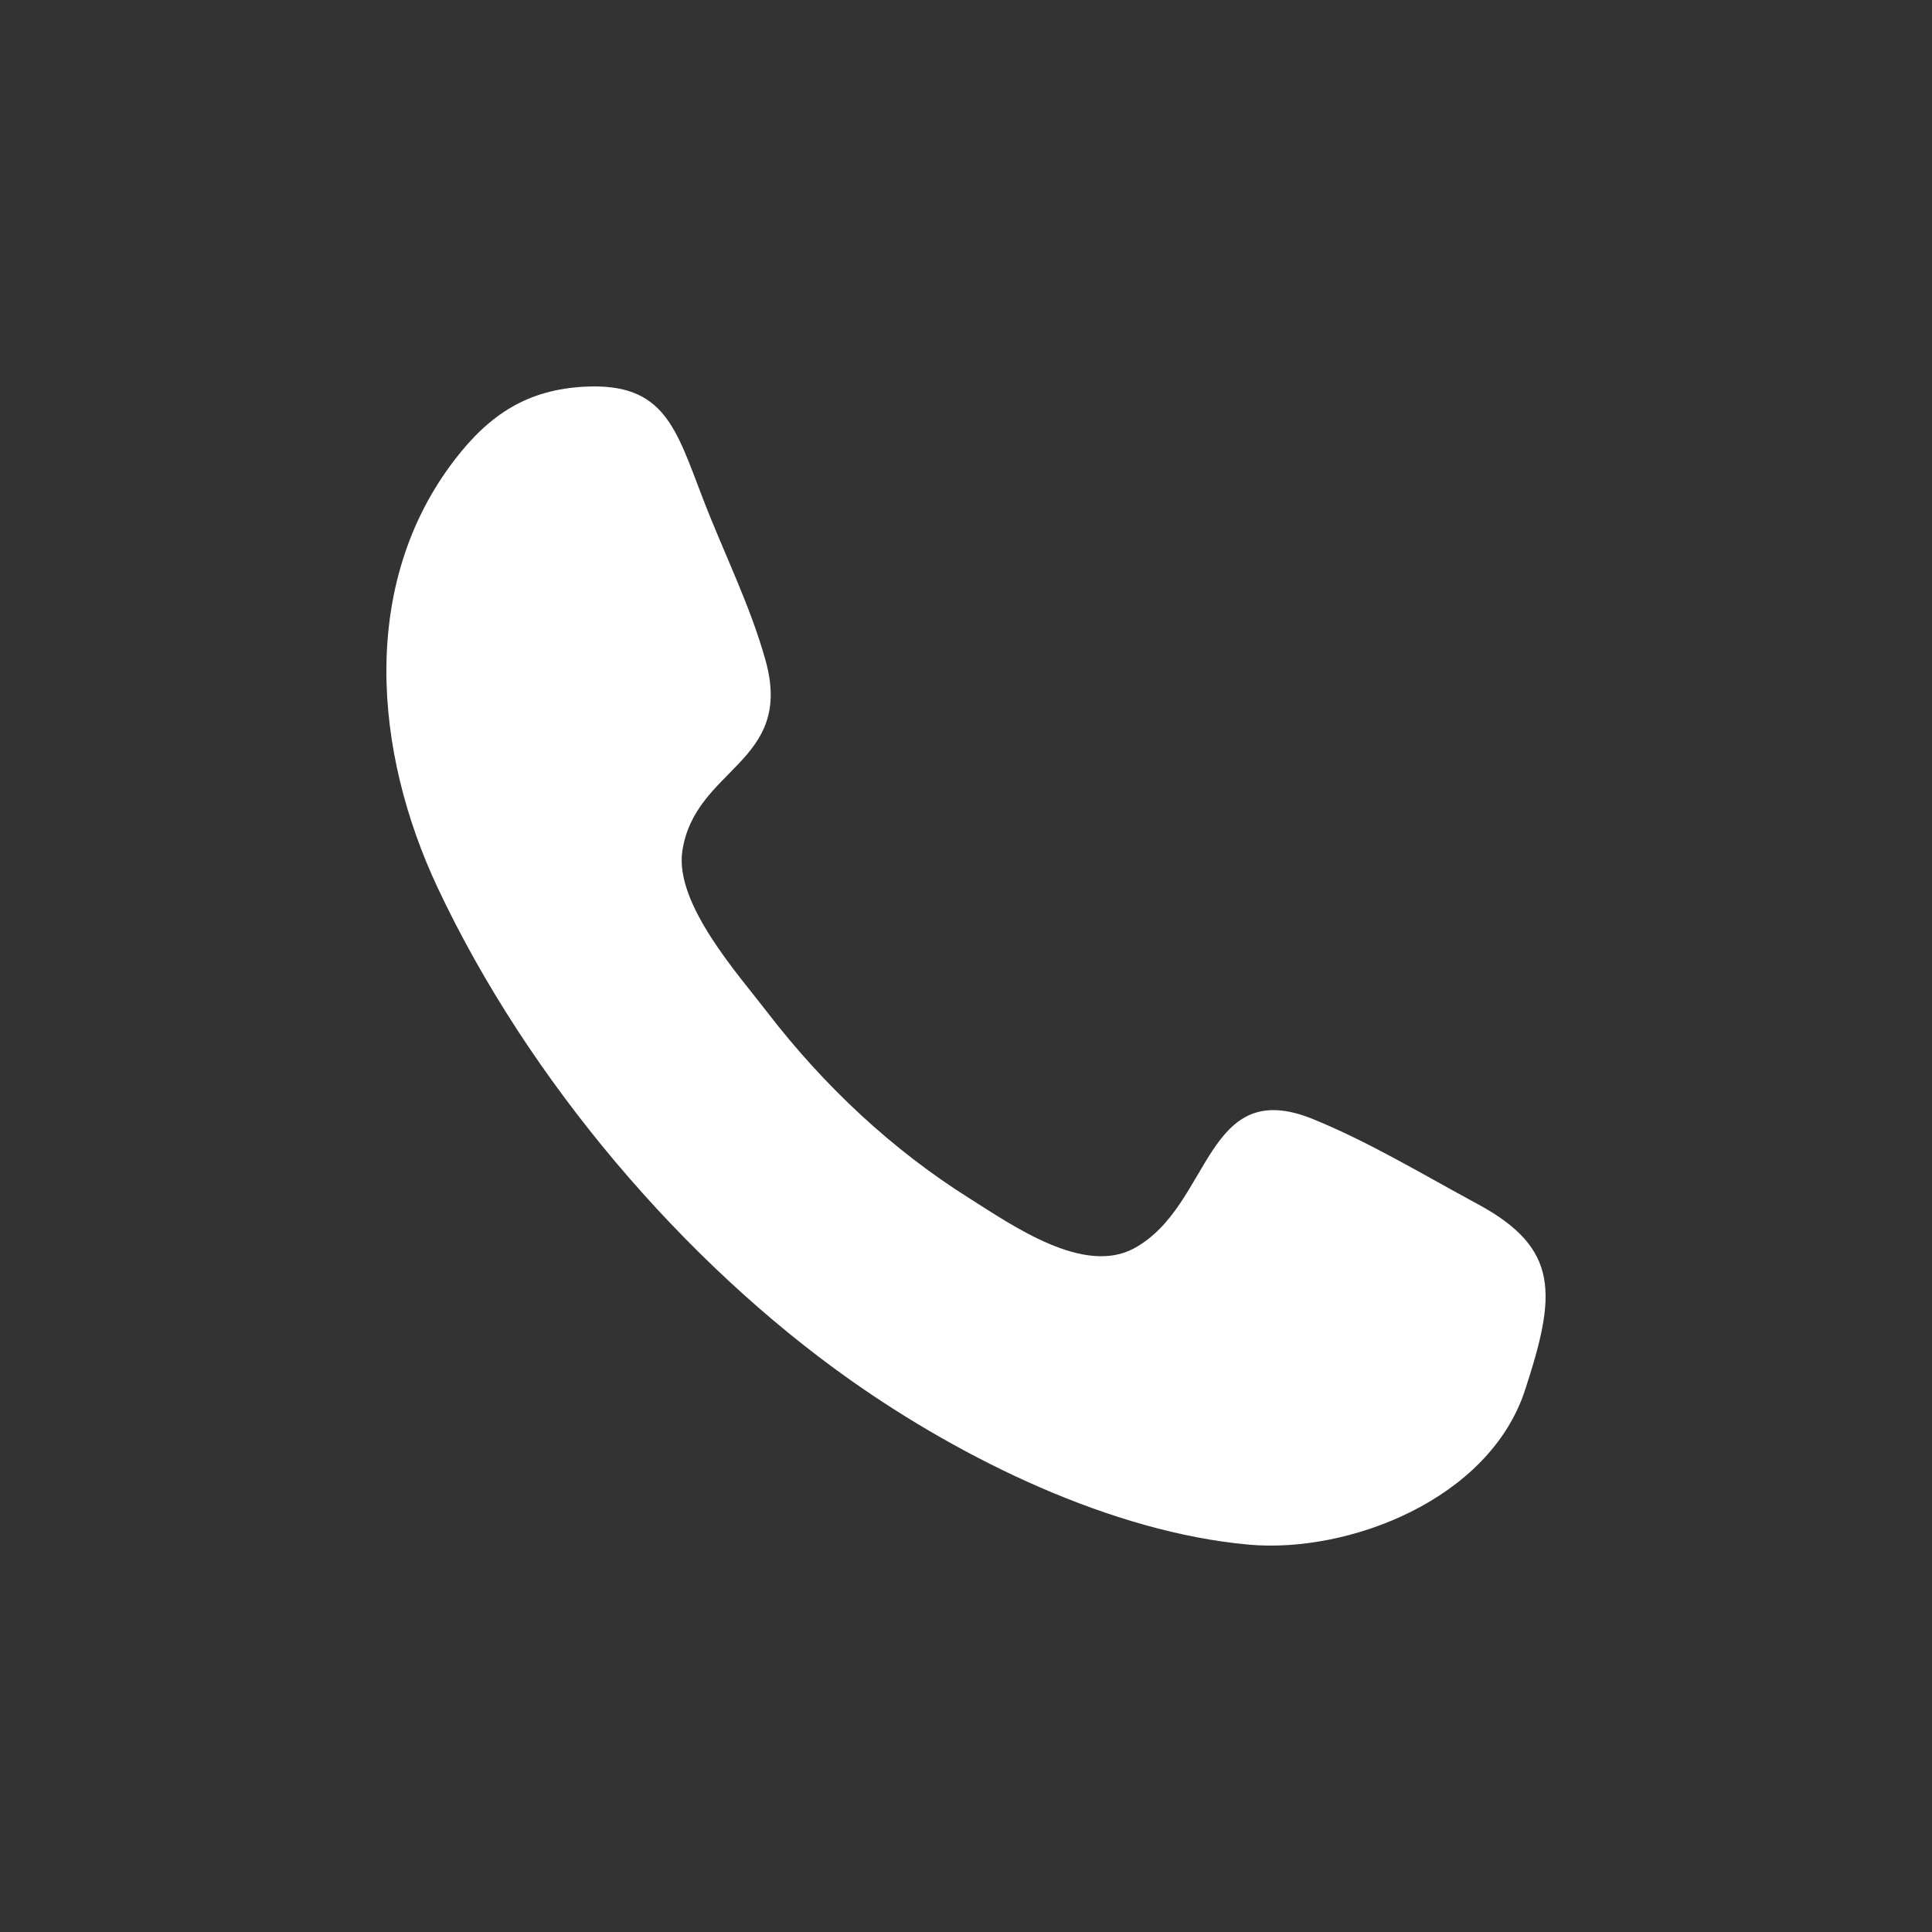 <svg width="30" height="30" viewBox="0 0 30 30" fill="none" xmlns="http://www.w3.org/2000/svg">
<rect x="0" y="0" width="30" height="30" fill="#333333" stroke="none"/>
<path fill-rule="evenodd" clip-rule="evenodd" d="M23.677 21.595C23.121 23.283 20.944 24.125 19.389 23.985C17.265 23.793 14.954 22.666 13.199 21.425C10.62 19.602 8.205 16.78 6.797 13.787C5.802 11.671 5.579 9.069 7.059 7.141C7.606 6.428 8.198 6.048 9.087 6.004C10.32 5.944 10.493 6.649 10.917 7.748C11.232 8.57 11.654 9.409 11.889 10.261C12.329 11.851 10.79 11.917 10.595 13.216C10.474 14.036 11.468 15.135 11.916 15.72C12.796 16.864 13.853 17.852 15.046 18.603C15.729 19.034 16.832 19.81 17.614 19.382C18.819 18.722 18.705 16.69 20.39 17.378C21.262 17.733 22.107 18.245 22.94 18.694C24.227 19.387 24.167 20.104 23.677 21.595C23.309 22.708 24.044 20.481 23.677 21.595Z" fill="white"/>
</svg>
